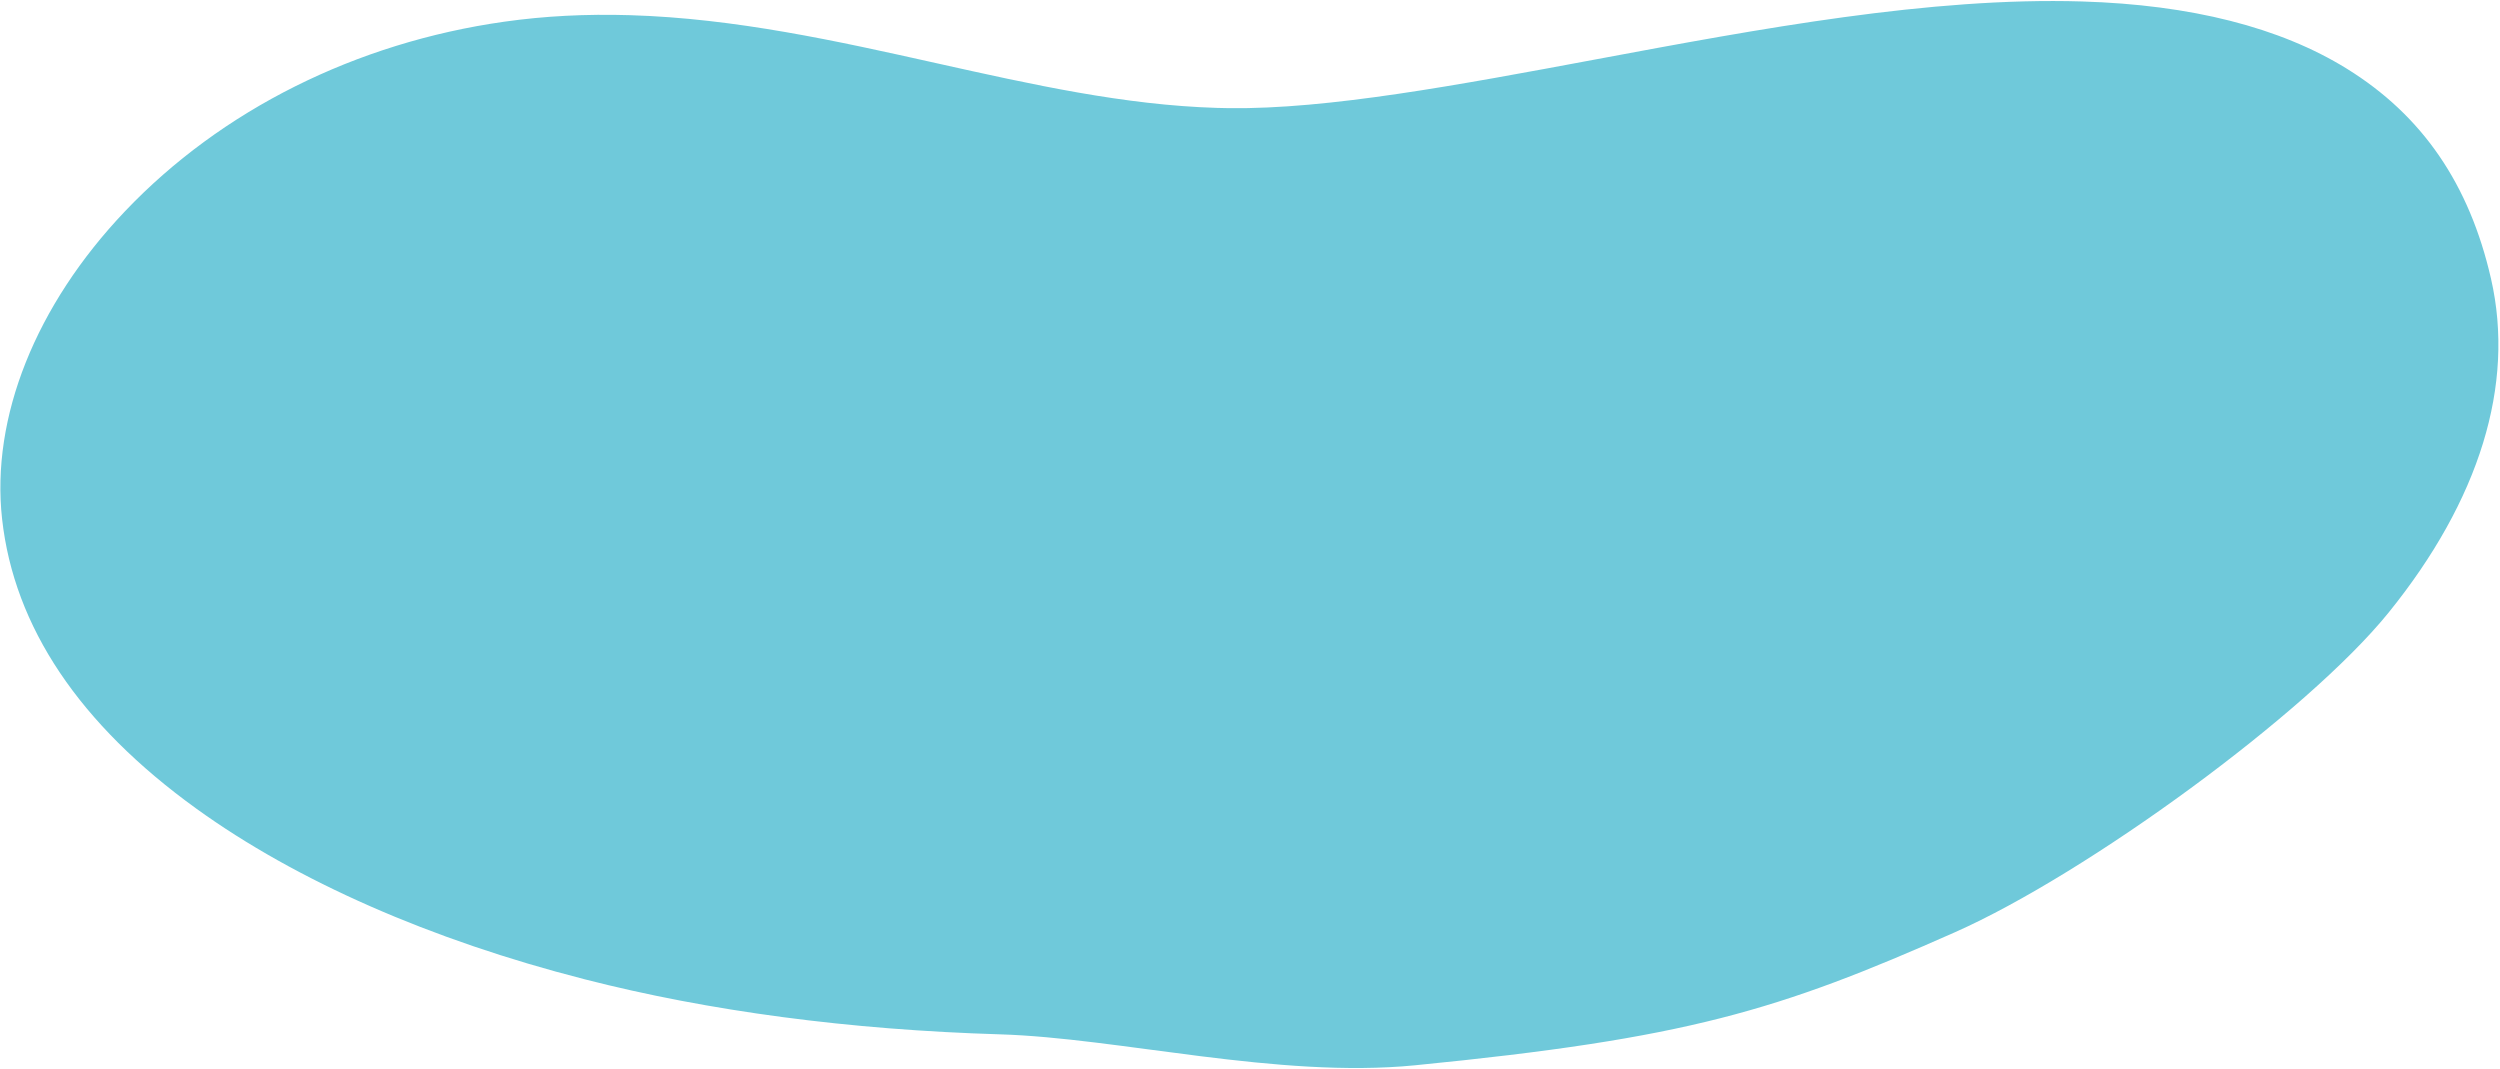 <?xml version="1.0" encoding="UTF-8"?> <svg xmlns="http://www.w3.org/2000/svg" width="1277" height="546" viewBox="0 0 1277 546" fill="none"><path d="M510.841 528.344C433.848 526.025 362.44 516.561 298.584 500.206C219.963 480.073 151.416 449.949 100.34 413.09C40.583 369.978 7.183 320.191 1.072 265.118C-4.698 213.272 18.168 155.986 63.814 107.957C113 56.197 181.811 21.807 257.588 11.084C278.248 8.166 299.275 7.075 321.871 7.755C375.577 9.373 427.652 20.977 478.009 32.206C527.559 43.255 574.341 53.689 621.606 55.112C623.679 55.175 625.751 55.224 627.825 55.248C678.288 55.886 744.785 43.469 815.17 30.327C899.187 14.639 986.068 -1.585 1063.45 0.746C1119.12 2.423 1164.65 13.973 1198.77 35.099C1237.3 58.938 1261.4 94.064 1272.43 142.477C1284.74 196.453 1266.62 255.412 1220.03 312.994C1178.59 364.197 1066.24 446.171 998.652 476.163C908.193 516.294 861.684 530.469 722.652 544.163C652.82 551.033 571.456 530.169 510.841 528.344Z" fill="#6FC9DA"></path></svg> 